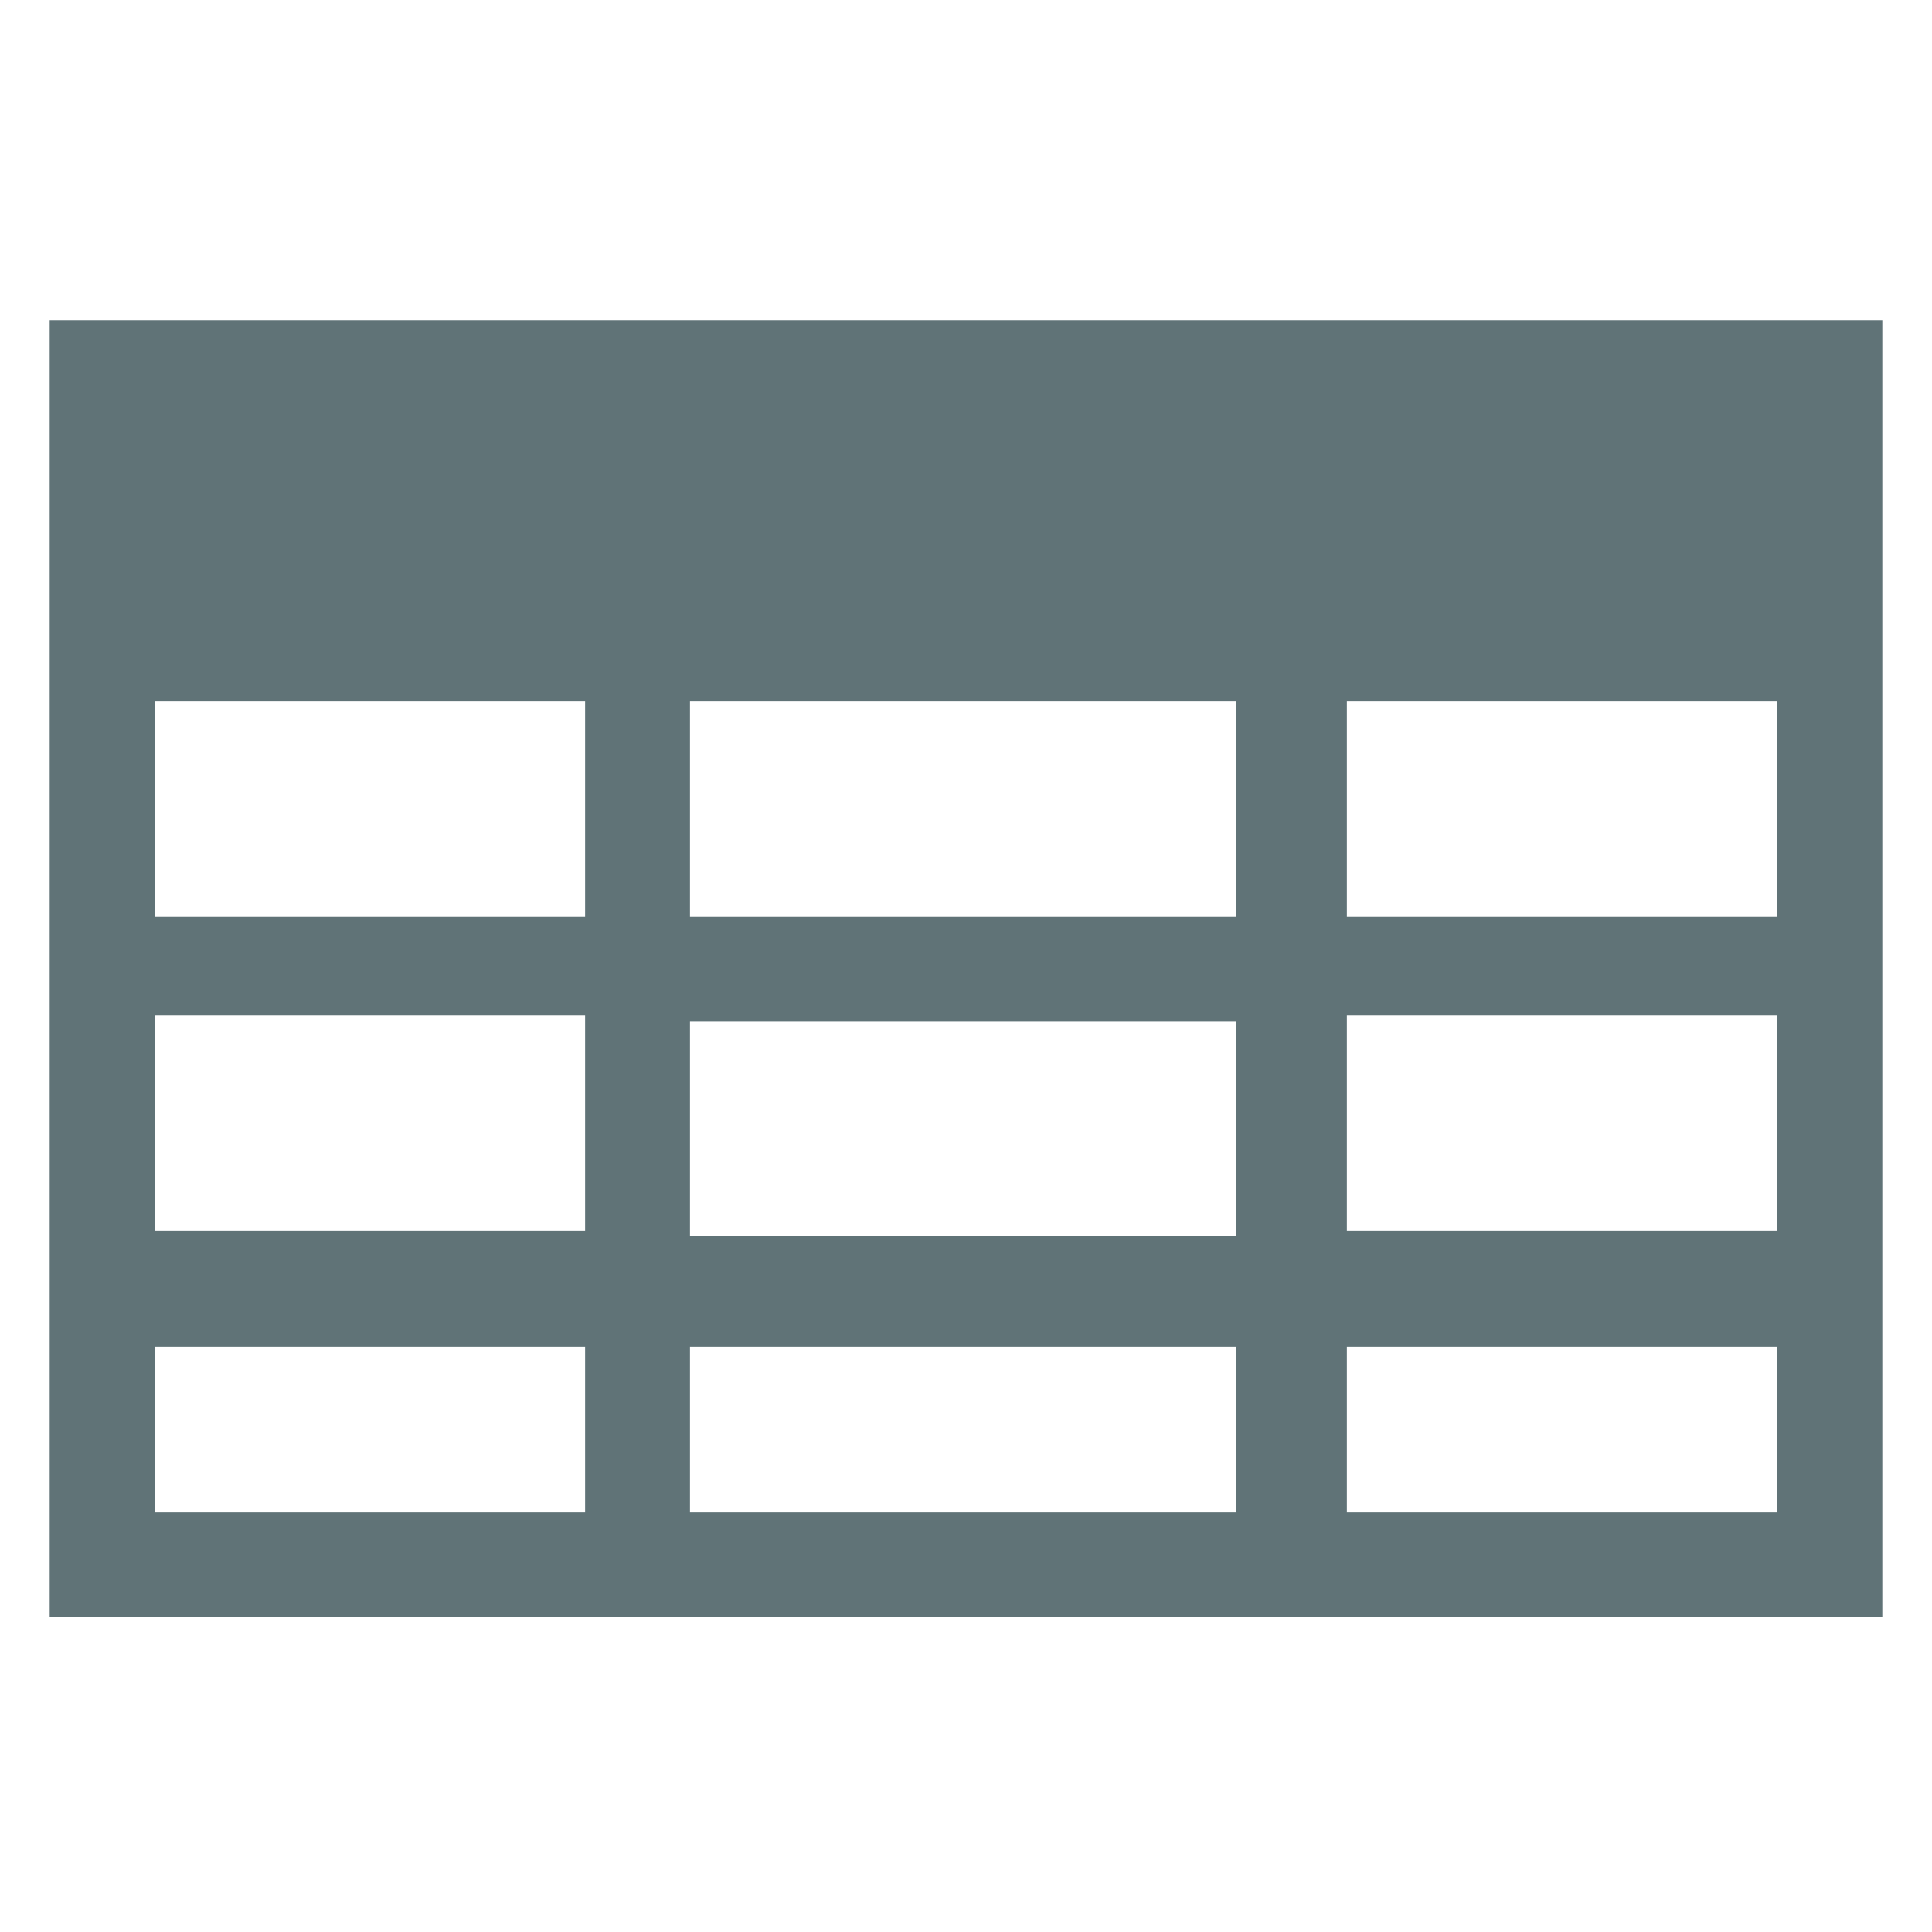 <?xml version="1.0" encoding="utf-8"?>
<!-- Generator: Adobe Illustrator 22.0.0, SVG Export Plug-In . SVG Version: 6.00 Build 0)  -->
<svg version="1.1" id="Layer_1" xmlns="http://www.w3.org/2000/svg" xmlns:xlink="http://www.w3.org/1999/xlink" x="0px" y="0px"
	 viewBox="0 0 35 35" style="enable-background:new 0 0 35 35;" xml:space="preserve">
<style type="text/css">
	.st0{fill:#607377;}
</style>
<path id="Combined-Shape" class="st0" d="M2.8,18.4v3.9h7.8v-3.9H2.8z M2.8,24.4v3h7.8v-3H2.8z M10.6,16.6v-3.9H2.8v3.9H10.6z
	 M32.2,18.4h-7.8v3.9h7.8V18.4z M32.2,24.4h-7.8v3h7.8V24.4z M24.4,16.6h7.8v-3.9h-7.8C24.4,12.7,24.4,16.6,24.4,16.6z M22.4,16.6
	v-3.9h-9.9v3.9H22.4z M22.4,22.4v-3.9h-9.9v3.9H22.4z M22.4,24.4h-9.9v3h9.9V24.4z M0.9,5.8h33.2v23.5H0.9V5.8z"/>
</svg>
